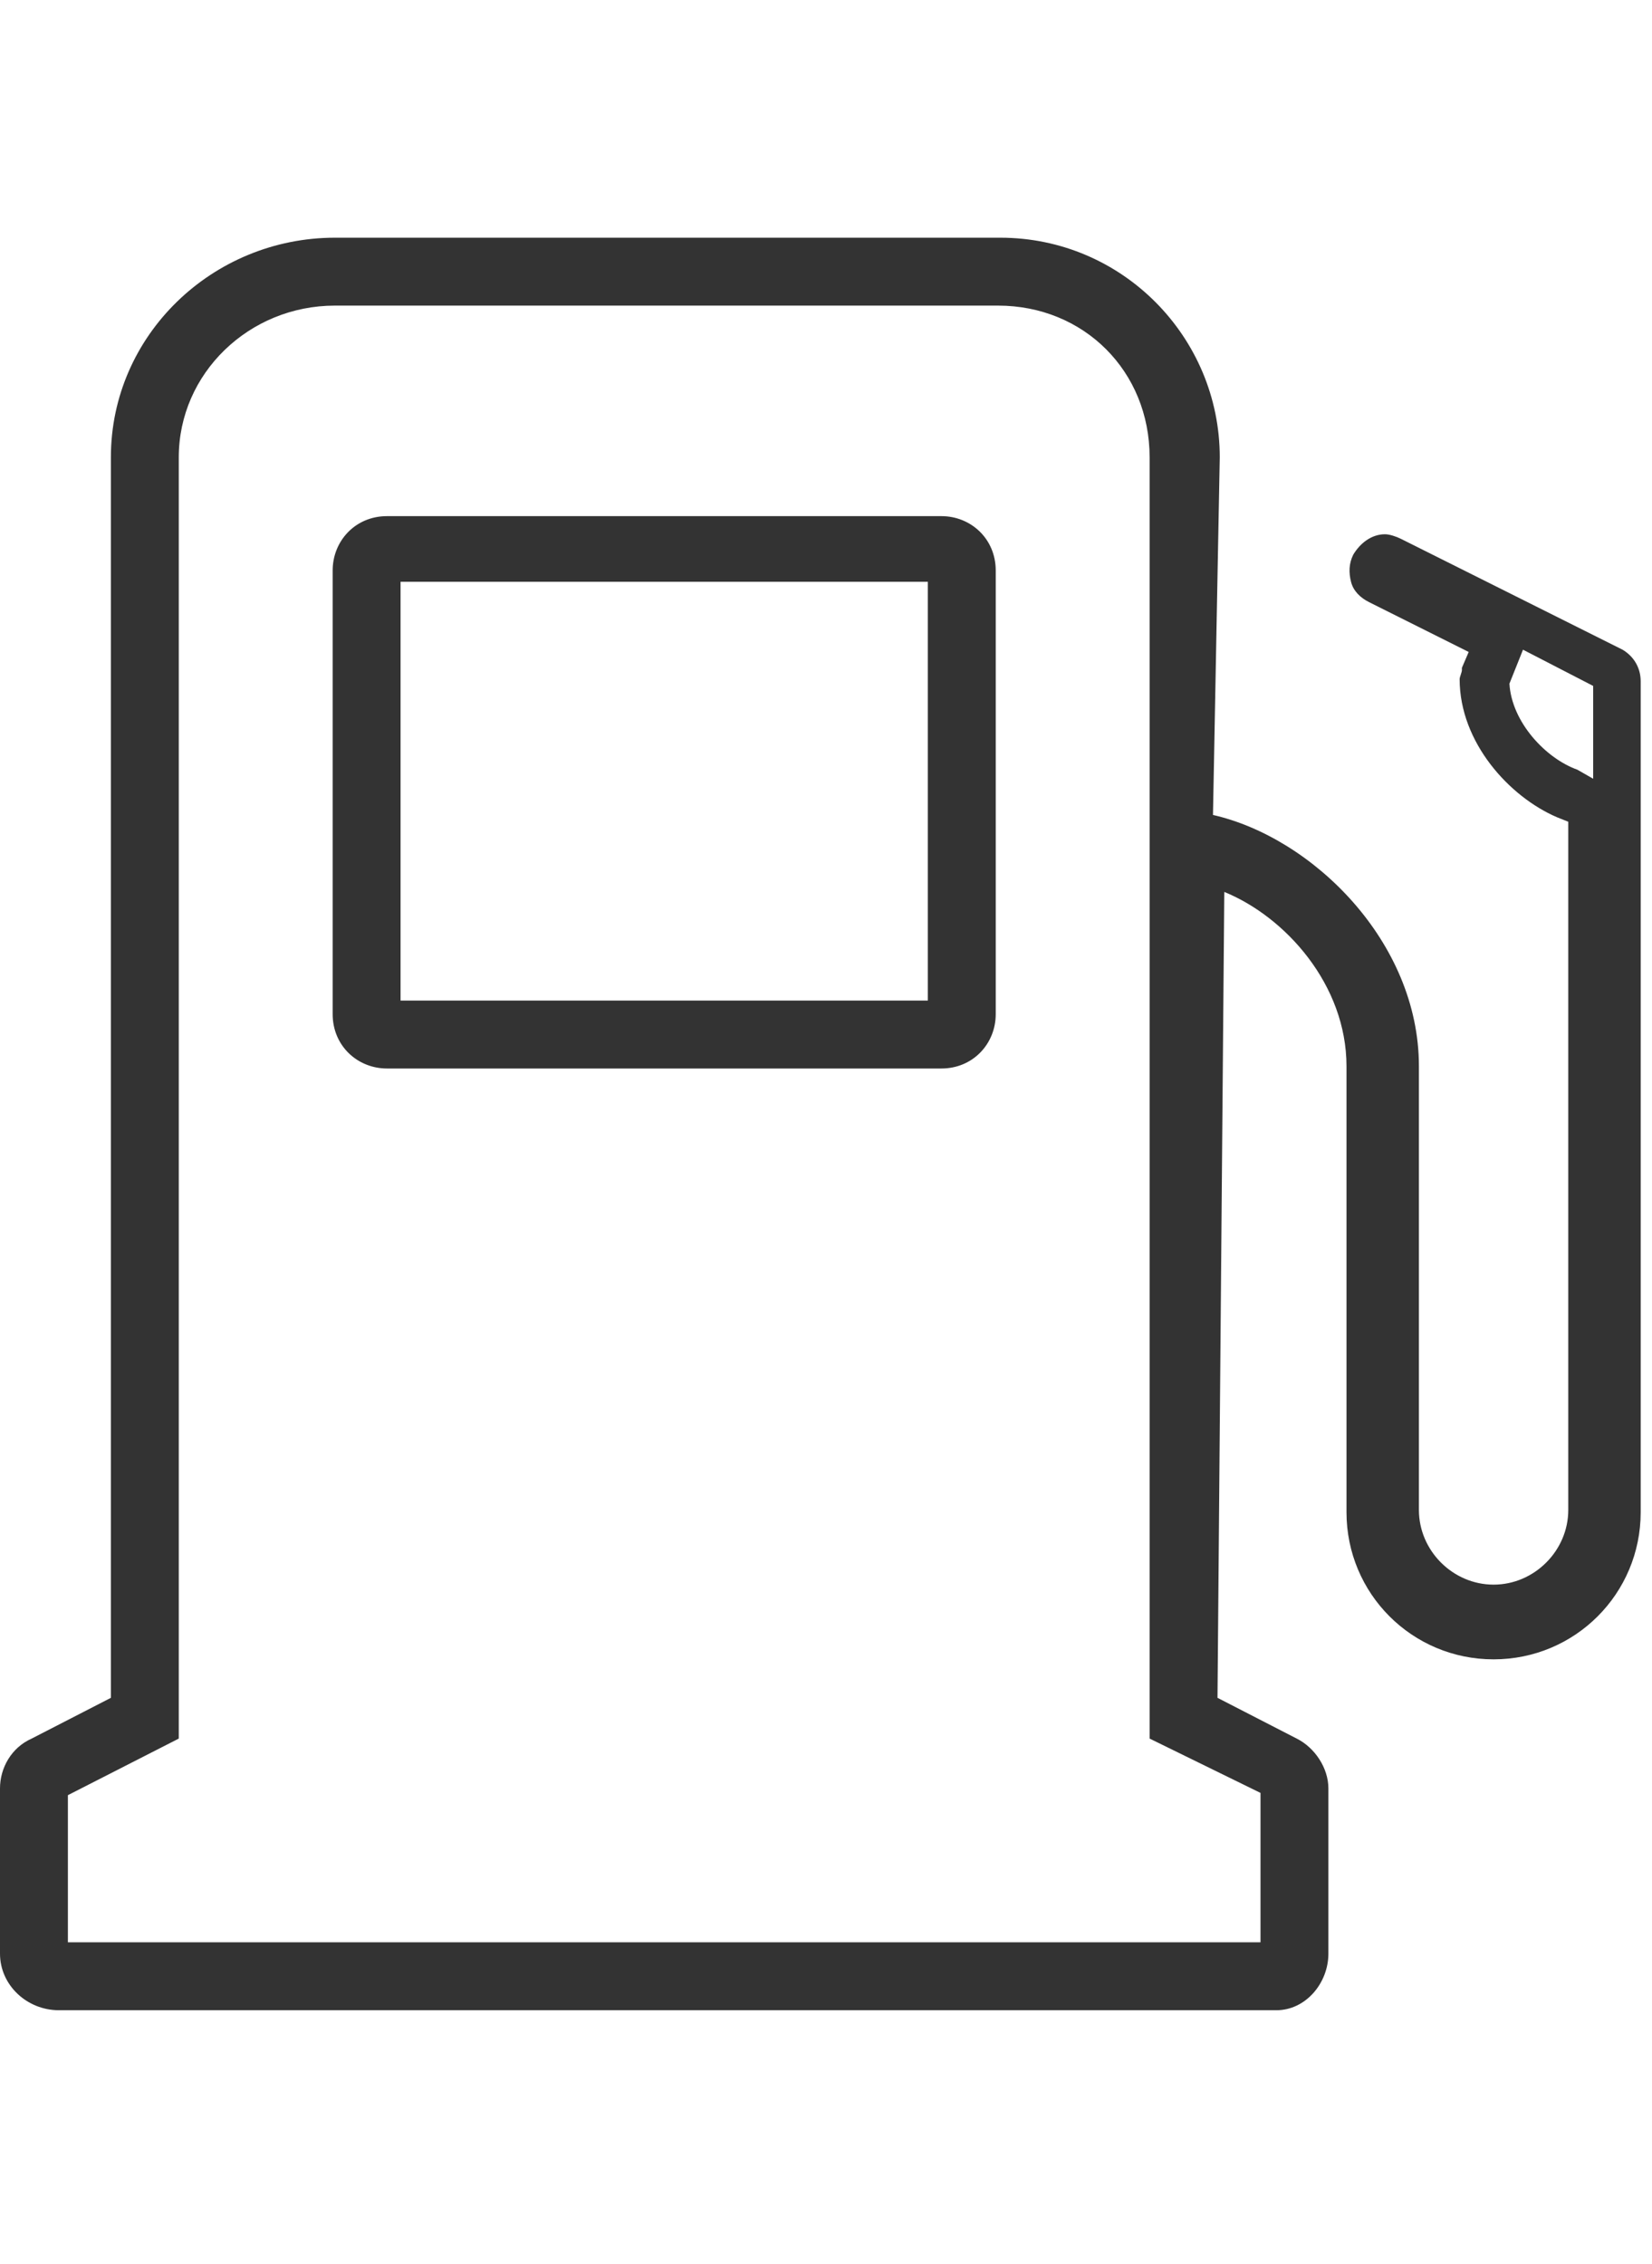 <?xml version="1.0" encoding="utf-8"?>
<!-- Generator: Adobe Illustrator 25.2.3, SVG Export Plug-In . SVG Version: 6.00 Build 0)  -->
<svg version="1.1" id="Layer_1" xmlns="http://www.w3.org/2000/svg" xmlns:xlink="http://www.w3.org/1999/xlink" x="0px" y="0px"
	 viewBox="0 0 73 100" style="enable-background:new 0 0 73 100;" xml:space="preserve">
<style type="text/css">
	.st0{fill-rule:evenodd;clip-rule:evenodd;fill:#333333;}
</style>
<g id="Page-1">
	<g id="OA-landing-page-1600px-v2" transform="translate(-432, -1649)">
		<g id="benefits" transform="translate(338, 1637)">
			<g id="fuel" transform="translate(94, 12)">
				<path id="Fill-4" class="st0" d="M70.4,34.4v-4.1l-3.1-1.6l-0.6,1.5c0.1,1.7,1.6,3.3,3,3.8L70.4,34.4z M55.7,85.7v-6.5l-4.9-2.4
					V20.2c0-3.8-2.9-6.7-6.7-6.7H14.8c-3.8,0-6.9,3-6.9,6.7v56.6L3,79.3v6.5H55.7z M53.8,75l3.5,1.8c0.8,0.4,1.4,1.3,1.4,2.2v7.3
					c0,1.3-1,2.5-2.3,2.5H2.6c-1.4,0-2.6-1.1-2.6-2.5v-7.3c0-0.9,0.5-1.8,1.4-2.2L4.9,75V20.2c0-5.4,4.5-9.7,9.9-9.7h29.4
					c5.4,0,9.7,4.4,9.7,9.7L53.6,36c4.4,1,9.1,5.6,9.1,11.1v19.6c0,1.8,1.5,3.3,3.3,3.3c1.8,0,3.3-1.5,3.3-3.3V36.3l-0.5-0.2
					c-2.1-0.9-4.3-3.3-4.3-6.1c0-0.1,0.1-0.3,0.1-0.4l0-0.1l0.3-0.7l-4.4-2.2c-0.4-0.2-0.7-0.5-0.8-0.9c-0.1-0.4-0.1-0.8,0.1-1.2
					c0.3-0.5,0.8-0.9,1.4-0.9c0.2,0,0.5,0.1,0.7,0.2l9.8,4.9c0.5,0.3,0.8,0.8,0.8,1.4v36.7c0,3.6-2.9,6.5-6.5,6.5
					c-3.6,0-6.5-2.9-6.5-6.5V47.1c0-3.6-2.7-6.6-5.4-7.7L53.8,75z M17.7,44.2H41V25.7H17.7V44.2z M44,25.2c0-1.4-1.1-2.4-2.4-2.4
					H17.1c-1.4,0-2.4,1.1-2.4,2.4v19.6c0,1.4,1.1,2.4,2.4,2.4h24.5c1.4,0,2.4-1.1,2.4-2.4V25.2z"/>
			</g>
		</g>
	</g>
</g>
</svg>
